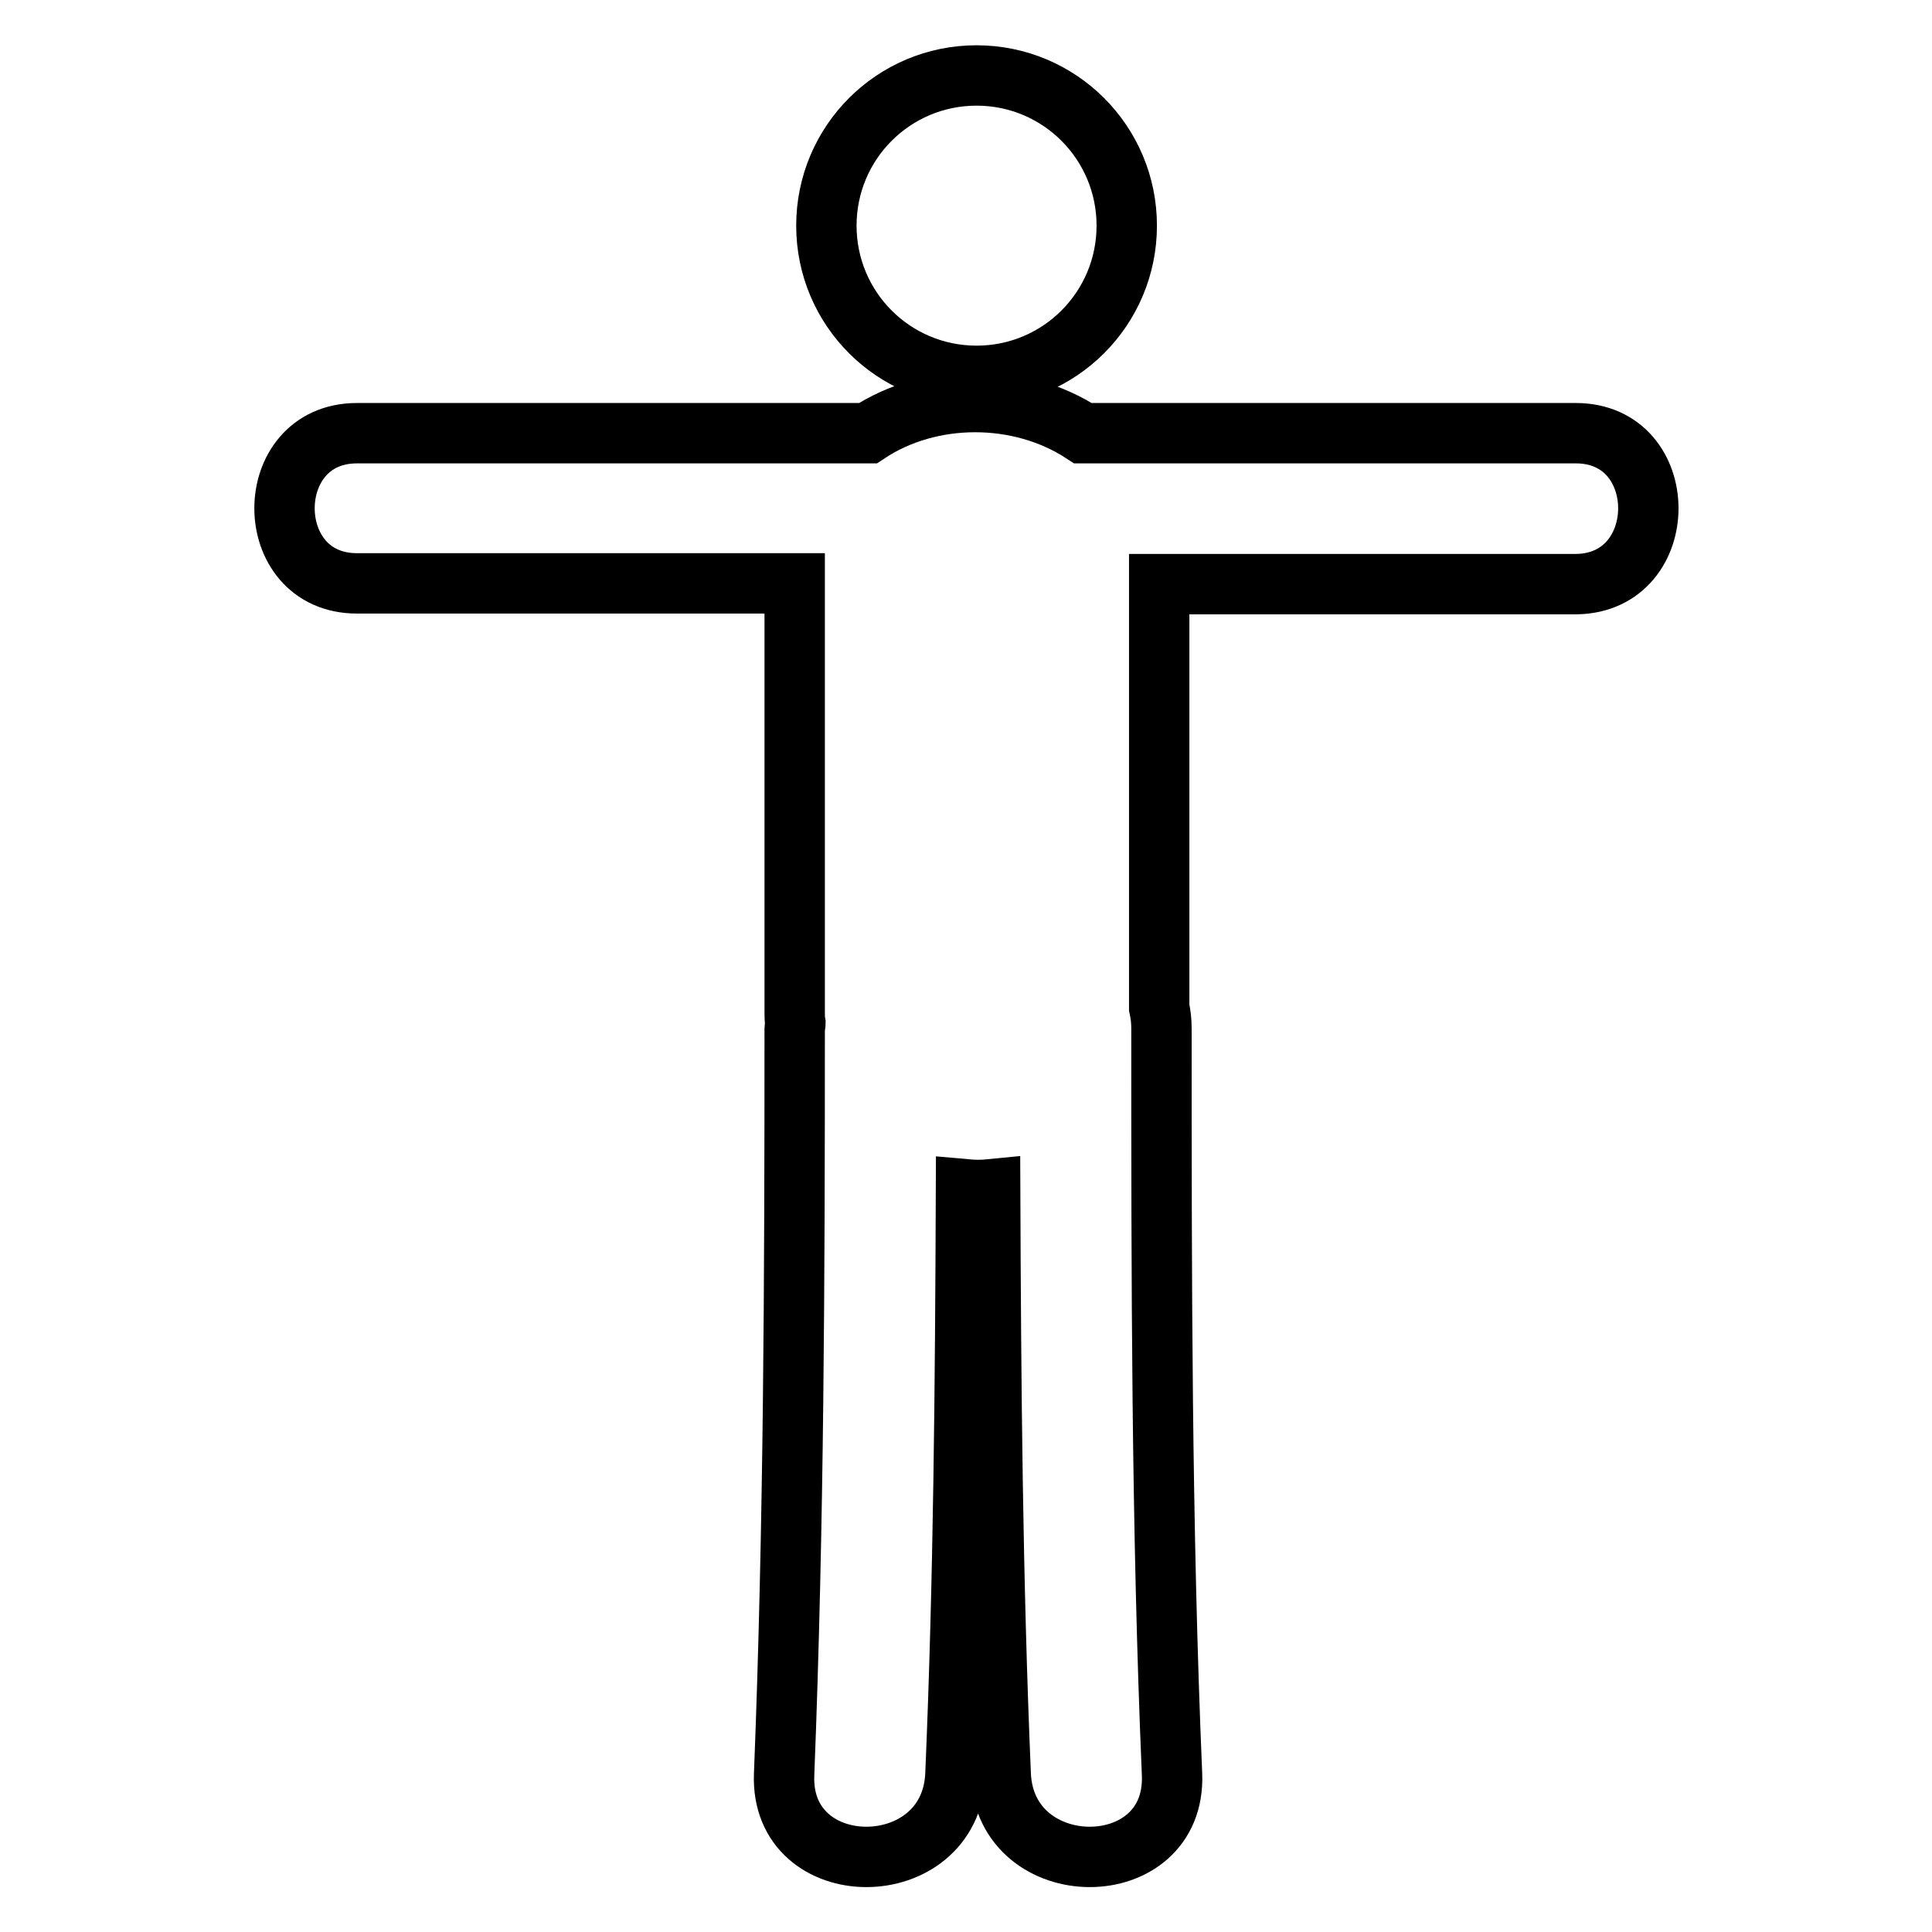 <?xml version="1.0" encoding="utf-8"?>
<!-- Svg Vector Icons : http://www.onlinewebfonts.com/icon -->
<!DOCTYPE svg PUBLIC "-//W3C//DTD SVG 1.1//EN" "http://www.w3.org/Graphics/SVG/1.1/DTD/svg11.dtd">
<svg version="1.1" xmlns="http://www.w3.org/2000/svg" xmlns:xlink="http://www.w3.org/1999/xlink" x="0px" y="0px" viewBox="0 0 256 256" enable-background="new 0 0 256 256" xml:space="preserve">
<g> <path stroke-width="8" fill-opacity="0" stroke="#000000"  d="M109.5,29.9c0,11,8.9,19.9,19.9,19.9s19.9-8.9,19.9-19.9c0-11-8.9-19.9-19.9-19.9S109.5,18.9,109.5,29.9 L109.5,29.9z M208.8,57.4c-21.8,0-43.6,0-65.3,0c-8.4-5.5-20.2-5.5-28.5,0c-22.6,0-45.2,0-67.7,0c-12.8,0-12.8,19.9,0,19.9 c19.3,0,38.7,0,58,0c0,19,0,37.9,0,56.9c0,0.5,0,0.9,0.1,1.4c0,0.2-0.1,0.4-0.1,0.7c0,33-0.1,65.9-1.4,98.8 c-0.6,14.6,22.1,14.6,22.7,0c1.1-25.8,1.3-51.6,1.4-77.5c1.1,0.1,2.2,0.1,3.2,0c0.1,25.8,0.3,51.6,1.4,77.5 c0.6,14.6,23.3,14.6,22.7,0c-1.4-32.9-1.4-65.9-1.4-98.8c0-1-0.1-1.9-0.3-2.8c0-18.7,0-37.4,0-56.1c18.4,0,36.9,0,55.3,0 C221.6,77.2,221.6,57.4,208.8,57.4z"/></g>
</svg>